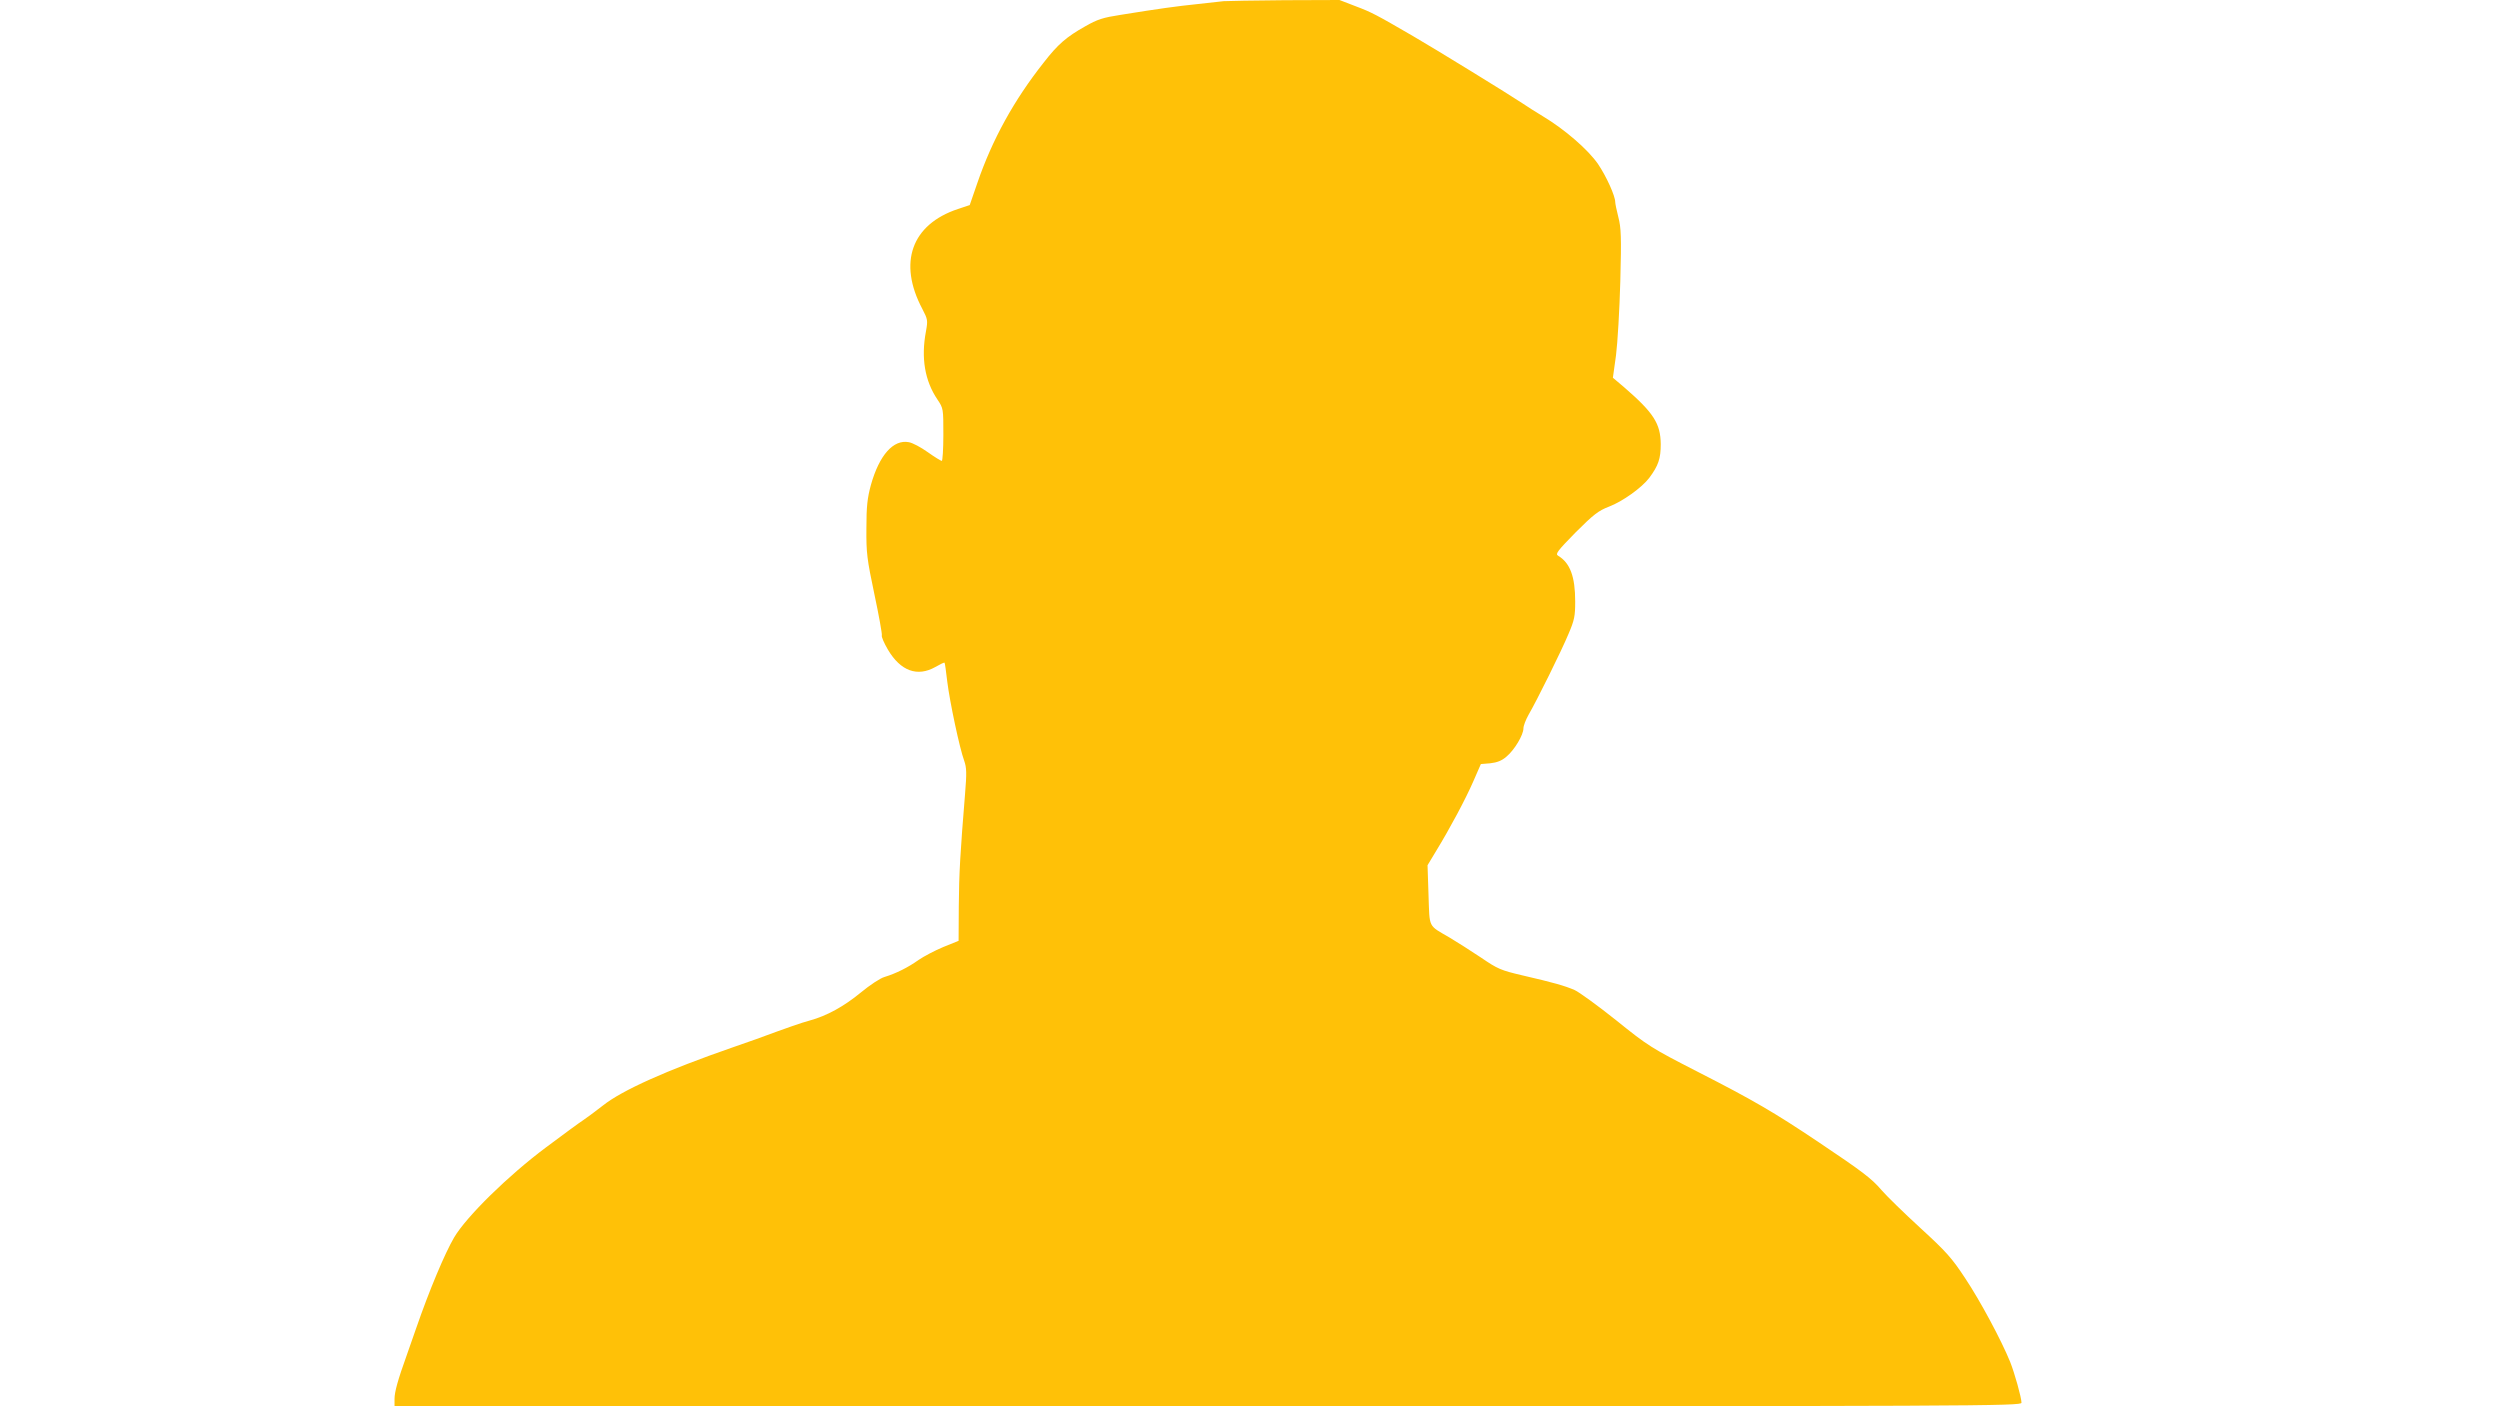<?xml version="1.0" standalone="no"?>
<!DOCTYPE svg PUBLIC "-//W3C//DTD SVG 20010904//EN"
 "http://www.w3.org/TR/2001/REC-SVG-20010904/DTD/svg10.dtd">
<svg version="1.0" xmlns="http://www.w3.org/2000/svg"
 width="1280pt" height="720pt" viewBox="0 0 1280 720"
 preserveAspectRatio="xMidYMid meet">
<g transform="translate(0,720) scale(0.1,-0.1)"
fill="#ffc107" stroke="none">
<path d="M6265 7194 c-16 -2 -77 -9 -135 -15 -106 -11 -194 -23 -392 -55 -91
-14 -119 -23 -182 -59 -96 -54 -140 -92 -212 -185 -152 -192 -264 -395 -340
-617 l-39 -113 -60 -20 c-238 -79 -308 -275 -183 -511 28 -54 29 -59 19 -115
-26 -137 -6 -254 59 -350 30 -45 30 -46 30 -180 0 -73 -4 -134 -8 -134 -4 0
-37 20 -72 45 -35 25 -78 48 -97 51 -79 15 -151 -66 -194 -219 -18 -67 -23
-108 -23 -222 -1 -128 3 -157 41 -338 23 -108 40 -203 38 -210 -3 -6 11 -39
31 -73 65 -110 151 -141 243 -89 24 14 45 24 47 22 2 -1 8 -45 14 -97 13 -104
63 -341 87 -406 12 -35 13 -61 4 -170 -24 -293 -31 -408 -32 -575 l-1 -176
-79 -32 c-43 -18 -100 -48 -126 -66 -53 -38 -115 -69 -174 -87 -22 -6 -76 -42
-122 -80 -85 -70 -173 -119 -261 -143 -44 -12 -105 -33 -276 -96 -19 -7 -73
-26 -120 -42 -337 -117 -565 -219 -664 -298 -39 -30 -84 -64 -101 -75 -16 -10
-102 -73 -190 -139 -193 -144 -407 -354 -470 -461 -47 -80 -127 -270 -194
-464 -16 -47 -38 -110 -49 -140 -45 -125 -62 -187 -62 -222 l0 -38 4165 0
c3960 0 4165 1 4165 18 0 26 -35 151 -58 209 -45 111 -154 314 -230 428 -69
105 -98 137 -230 258 -83 76 -172 163 -198 193 -52 61 -99 96 -324 247 -225
151 -335 215 -615 358 -242 124 -256 133 -420 265 -94 75 -189 144 -213 155
-51 22 -107 38 -267 75 -111 26 -127 33 -212 91 -51 34 -123 80 -160 102 -113
66 -103 46 -109 219 l-5 152 44 73 c72 118 151 266 191 358 l38 87 48 4 c35 4
59 13 83 34 41 34 87 111 87 145 0 13 12 44 26 69 42 72 169 328 205 415 30
70 34 91 34 165 0 128 -26 198 -88 235 -15 9 -1 26 90 119 93 93 117 111 171
132 69 26 168 97 206 147 47 63 59 99 59 173 -1 105 -36 160 -186 290 l-59 50
16 115 c8 63 18 233 22 379 6 228 4 274 -10 328 -9 35 -16 70 -16 77 0 32 -45
131 -88 195 -51 74 -171 178 -283 245 -35 21 -82 51 -104 66 -64 43 -451 281
-560 344 -191 111 -212 122 -294 153 l-83 32 -281 -1 c-155 -1 -295 -4 -312
-5z"/>
</g>
</svg>
